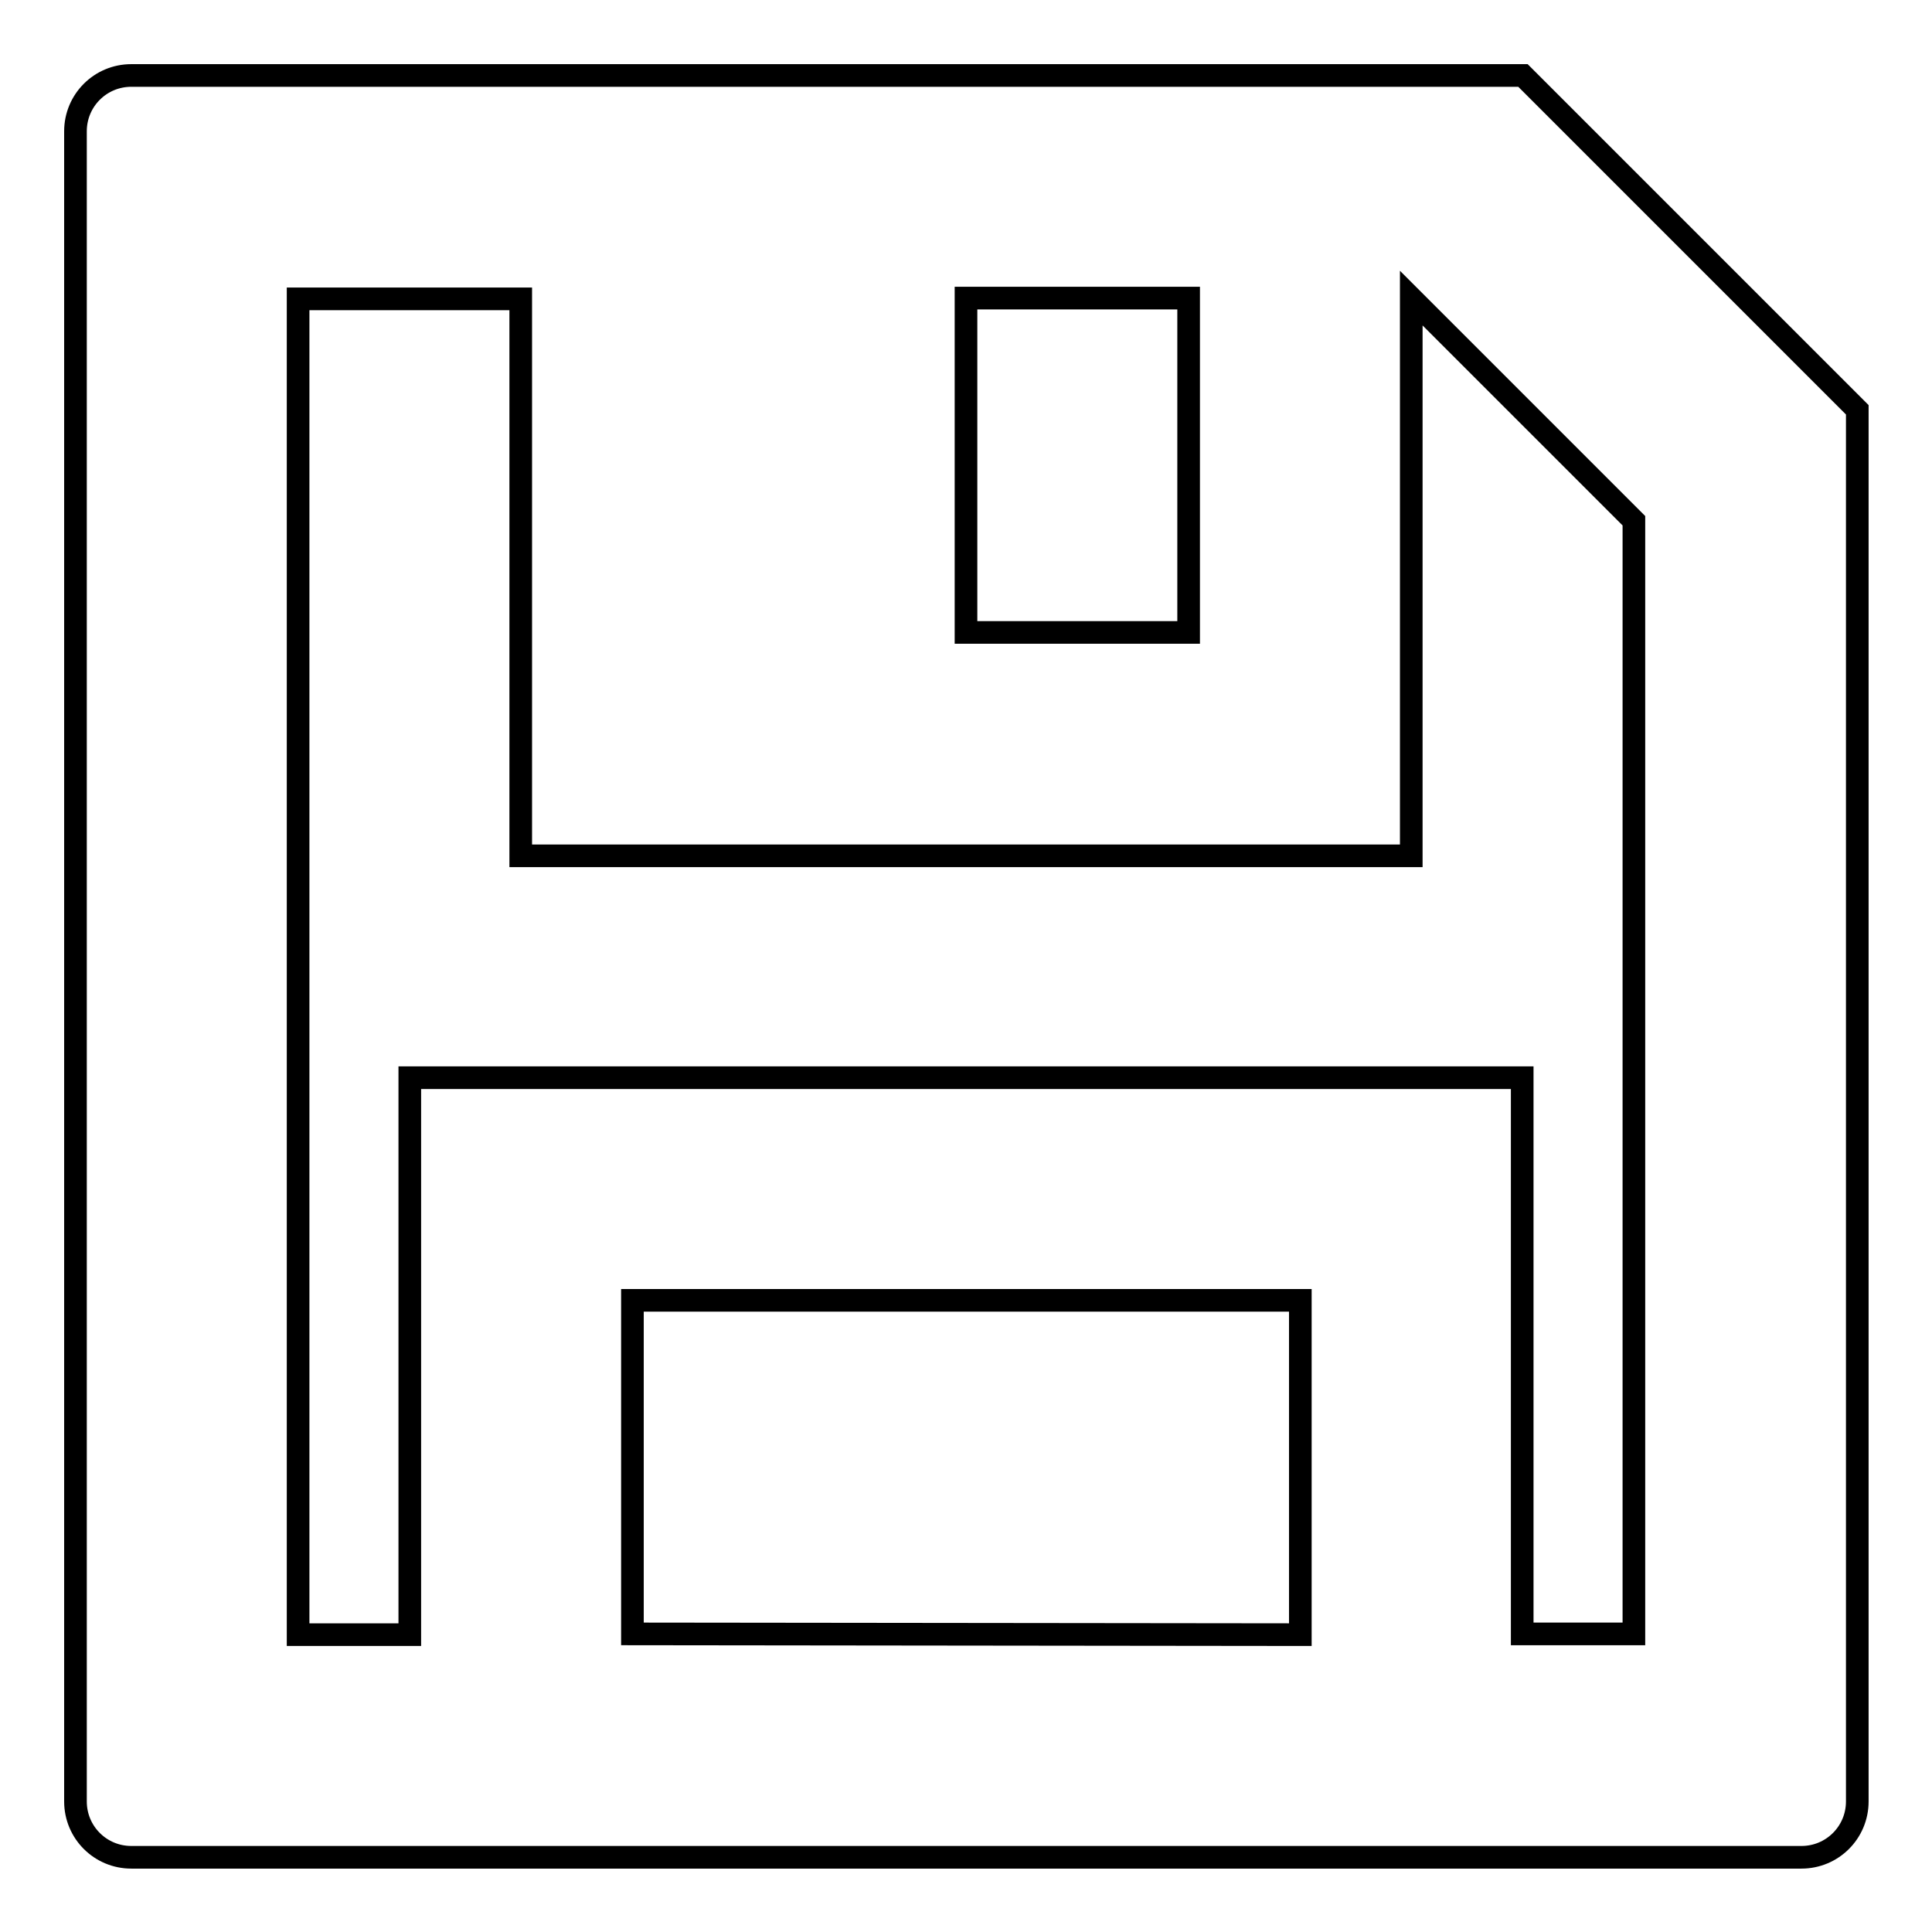 <?xml version="1.0" encoding="utf-8"?>
<!-- Svg Vector Icons : http://www.onlinewebfonts.com/icon -->
<!DOCTYPE svg PUBLIC "-//W3C//DTD SVG 1.1//EN" "http://www.w3.org/Graphics/SVG/1.1/DTD/svg11.dtd">
<svg version="1.1" xmlns="http://www.w3.org/2000/svg" xmlns:xlink="http://www.w3.org/1999/xlink" x="0px" y="0px" viewBox="0 0 256 256" enable-background="new 0 0 256 256" xml:space="preserve">
<g><g><path stroke-width="3" fill-opacity="0" stroke="#000000"  d="M201.8,10H17.4c-4.1,0-7.4,3.3-7.4,7.4v221.3c0,4.1,3.3,7.4,7.4,7.4h36.9h29.5h88.5h29.5h36.9c4.1,0,7.4-3.3,7.4-7.4V54.3L201.8,10z M128,39.5h29.5v44.3H128V39.5z M83.8,216.5v-44.2h88.5v44.3L83.8,216.5L83.8,216.5z M216.5,216.5h-14.8v-73.7H54.3v73.8H39.5v-177H69v73.8h118V39.5L216.5,69V216.5z"/></g></g>
</svg>